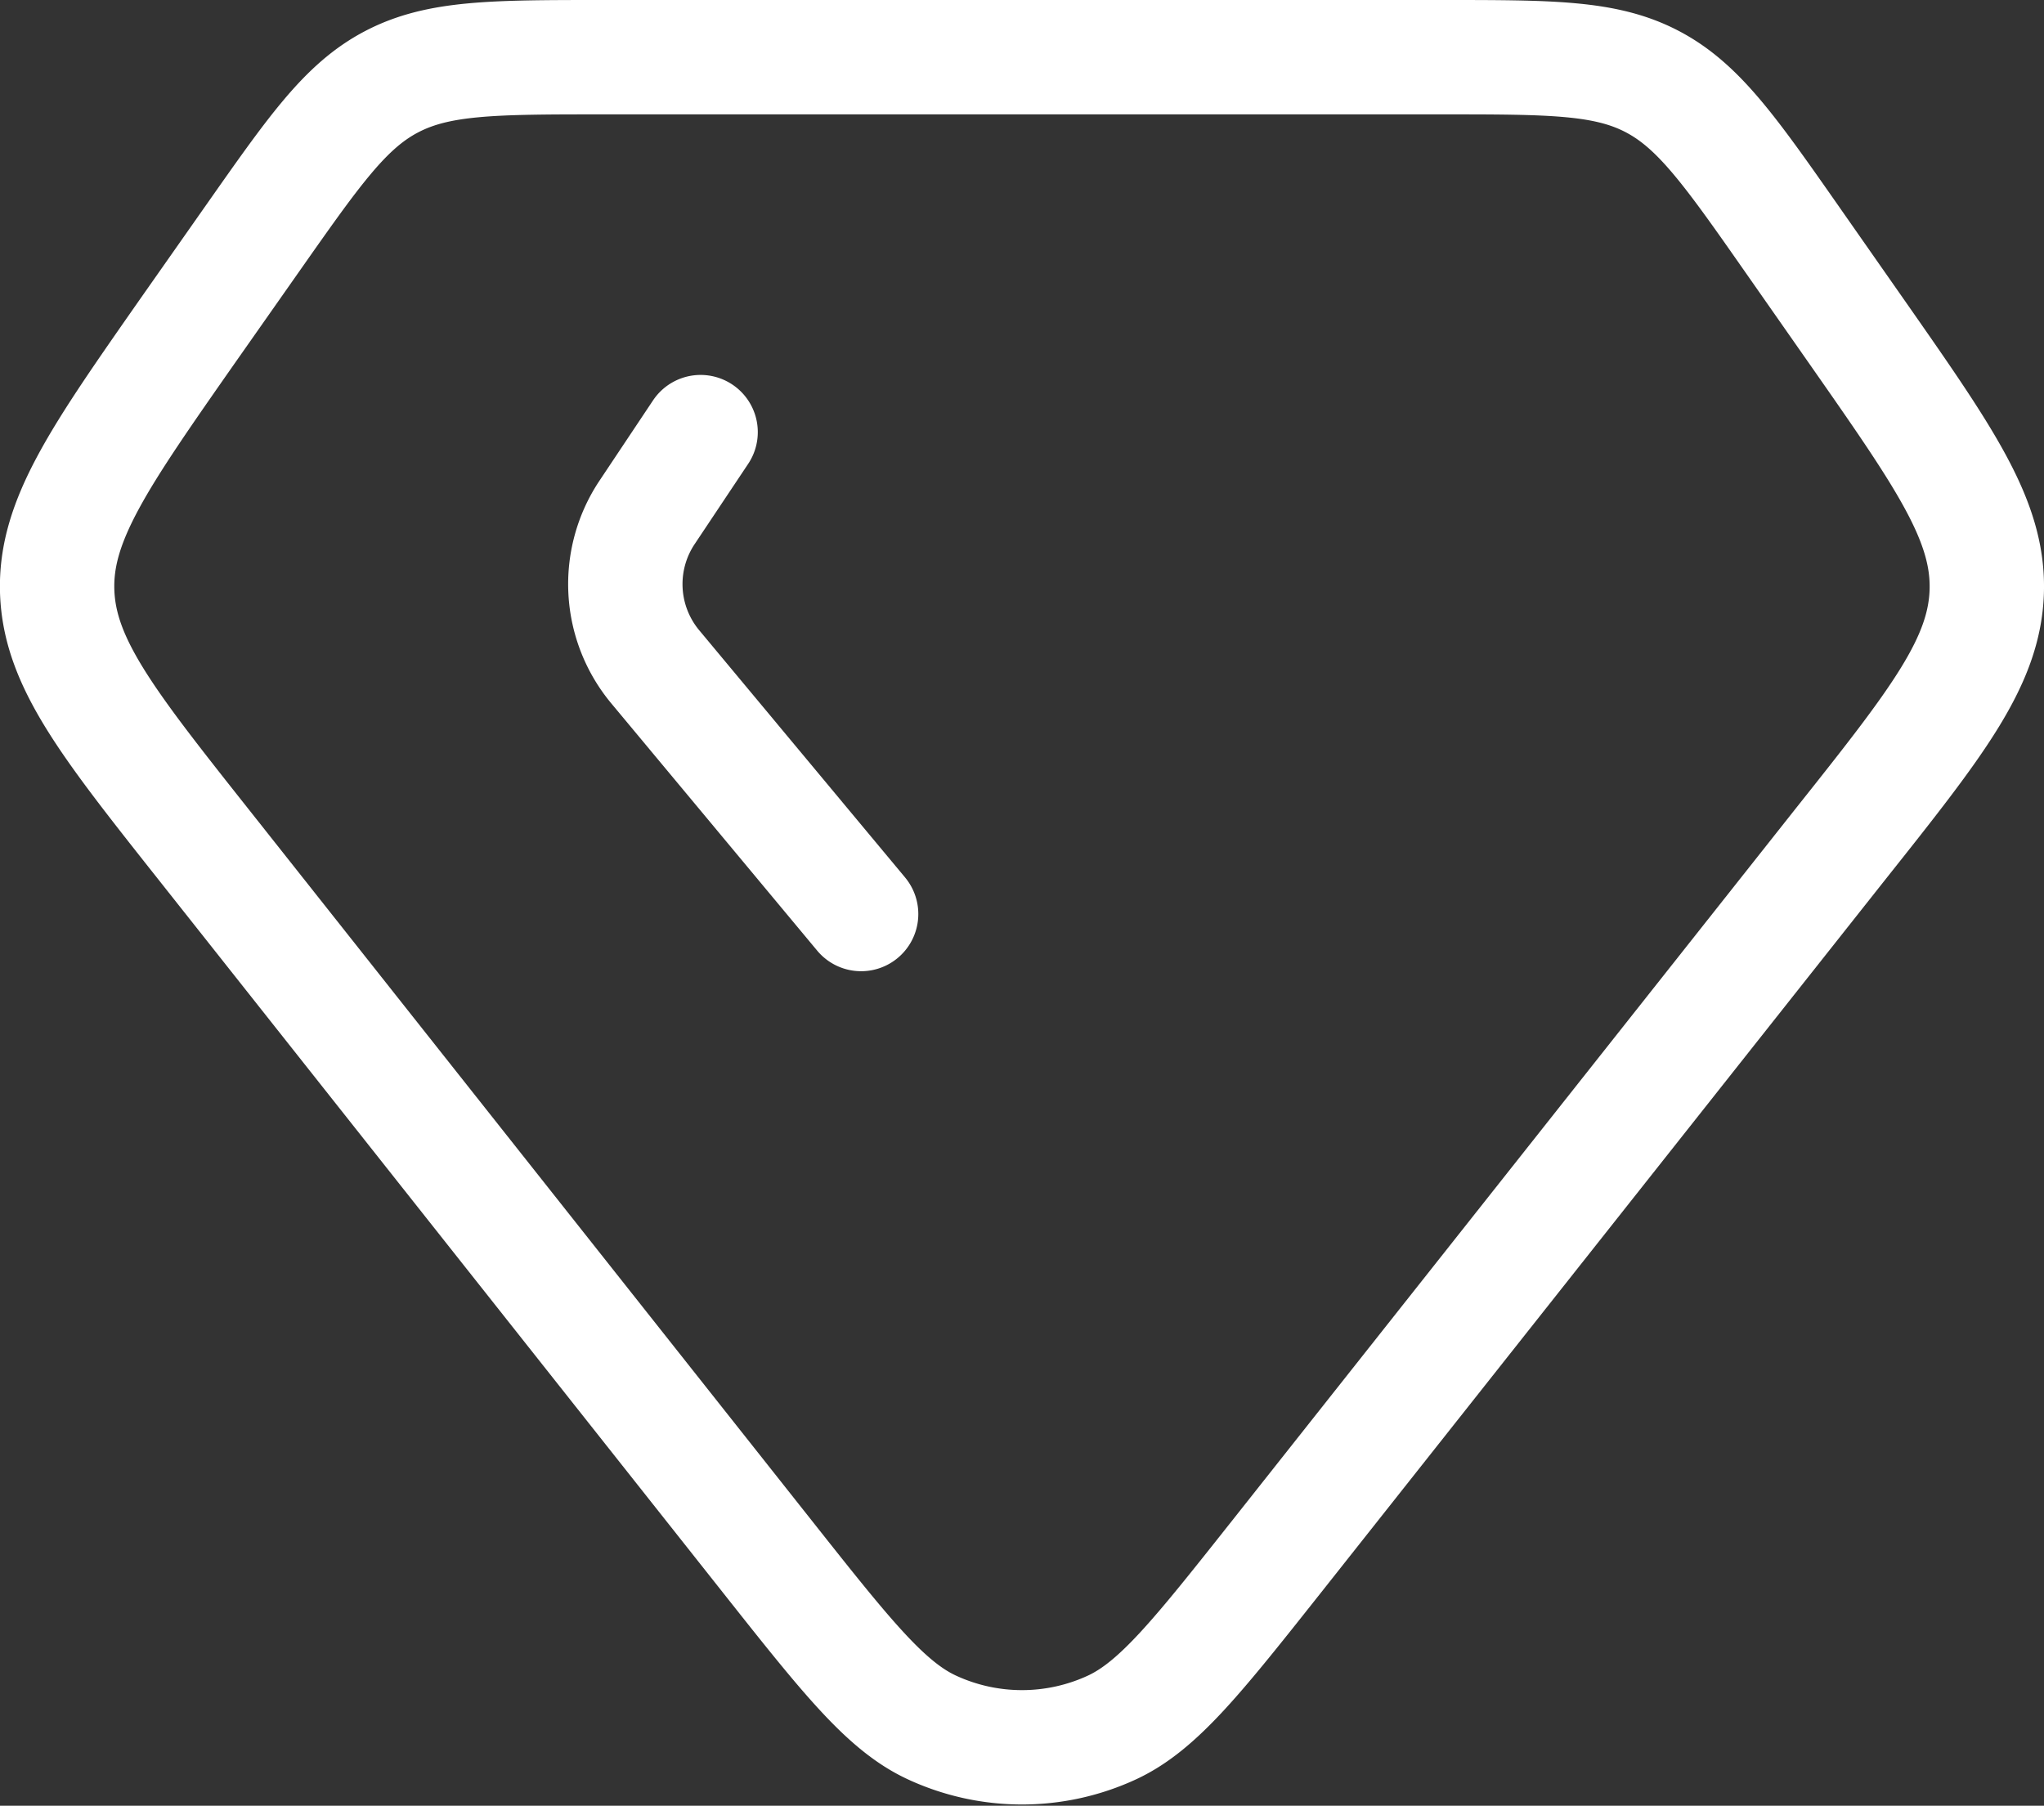 <svg xmlns="http://www.w3.org/2000/svg" width="35.745" height="31.58" viewBox="0 0 35.745 31.58">
  <rect x="0" y="0" width="35.745" height="31.58" fill="#333333" stroke="none"/>
  <g id="diamond-svgrepo-com" transform="translate(-1.994 -3)">
    <path id="Path_27" data-name="Path 27" d="M6.389,7.2c1.1-1.566,1.644-2.349,2.458-2.773S10.616,4,12.528,4H27.2c1.912,0,2.868,0,3.681.423S32.247,5.63,33.344,7.2l1.119,1.6C36,11,36.775,12.1,36.738,13.339s-.871,2.3-2.54,4.4L24.315,30.227h0c-1.374,1.735-2.061,2.6-2.862,2.978a3.746,3.746,0,0,1-3.174,0c-.8-.375-1.488-1.242-2.862-2.978h0L5.534,17.743c-1.669-2.108-2.5-3.162-2.54-4.4S3.728,11,5.27,8.794Z" transform="translate(0 0)" fill="none" stroke="#fff" stroke-linejoin="round" stroke-width="2"/>
    <path id="Path_28" data-name="Path 28" d="M9.614,7.5,8.677,8.905h0a2.261,2.261,0,0,0,.144,2.7l3.6,4.323" transform="translate(4.632 3.057)" fill="none" stroke="#fff" stroke-linecap="round" stroke-linejoin="round" stroke-width="2"/>
  </g>
</svg>
